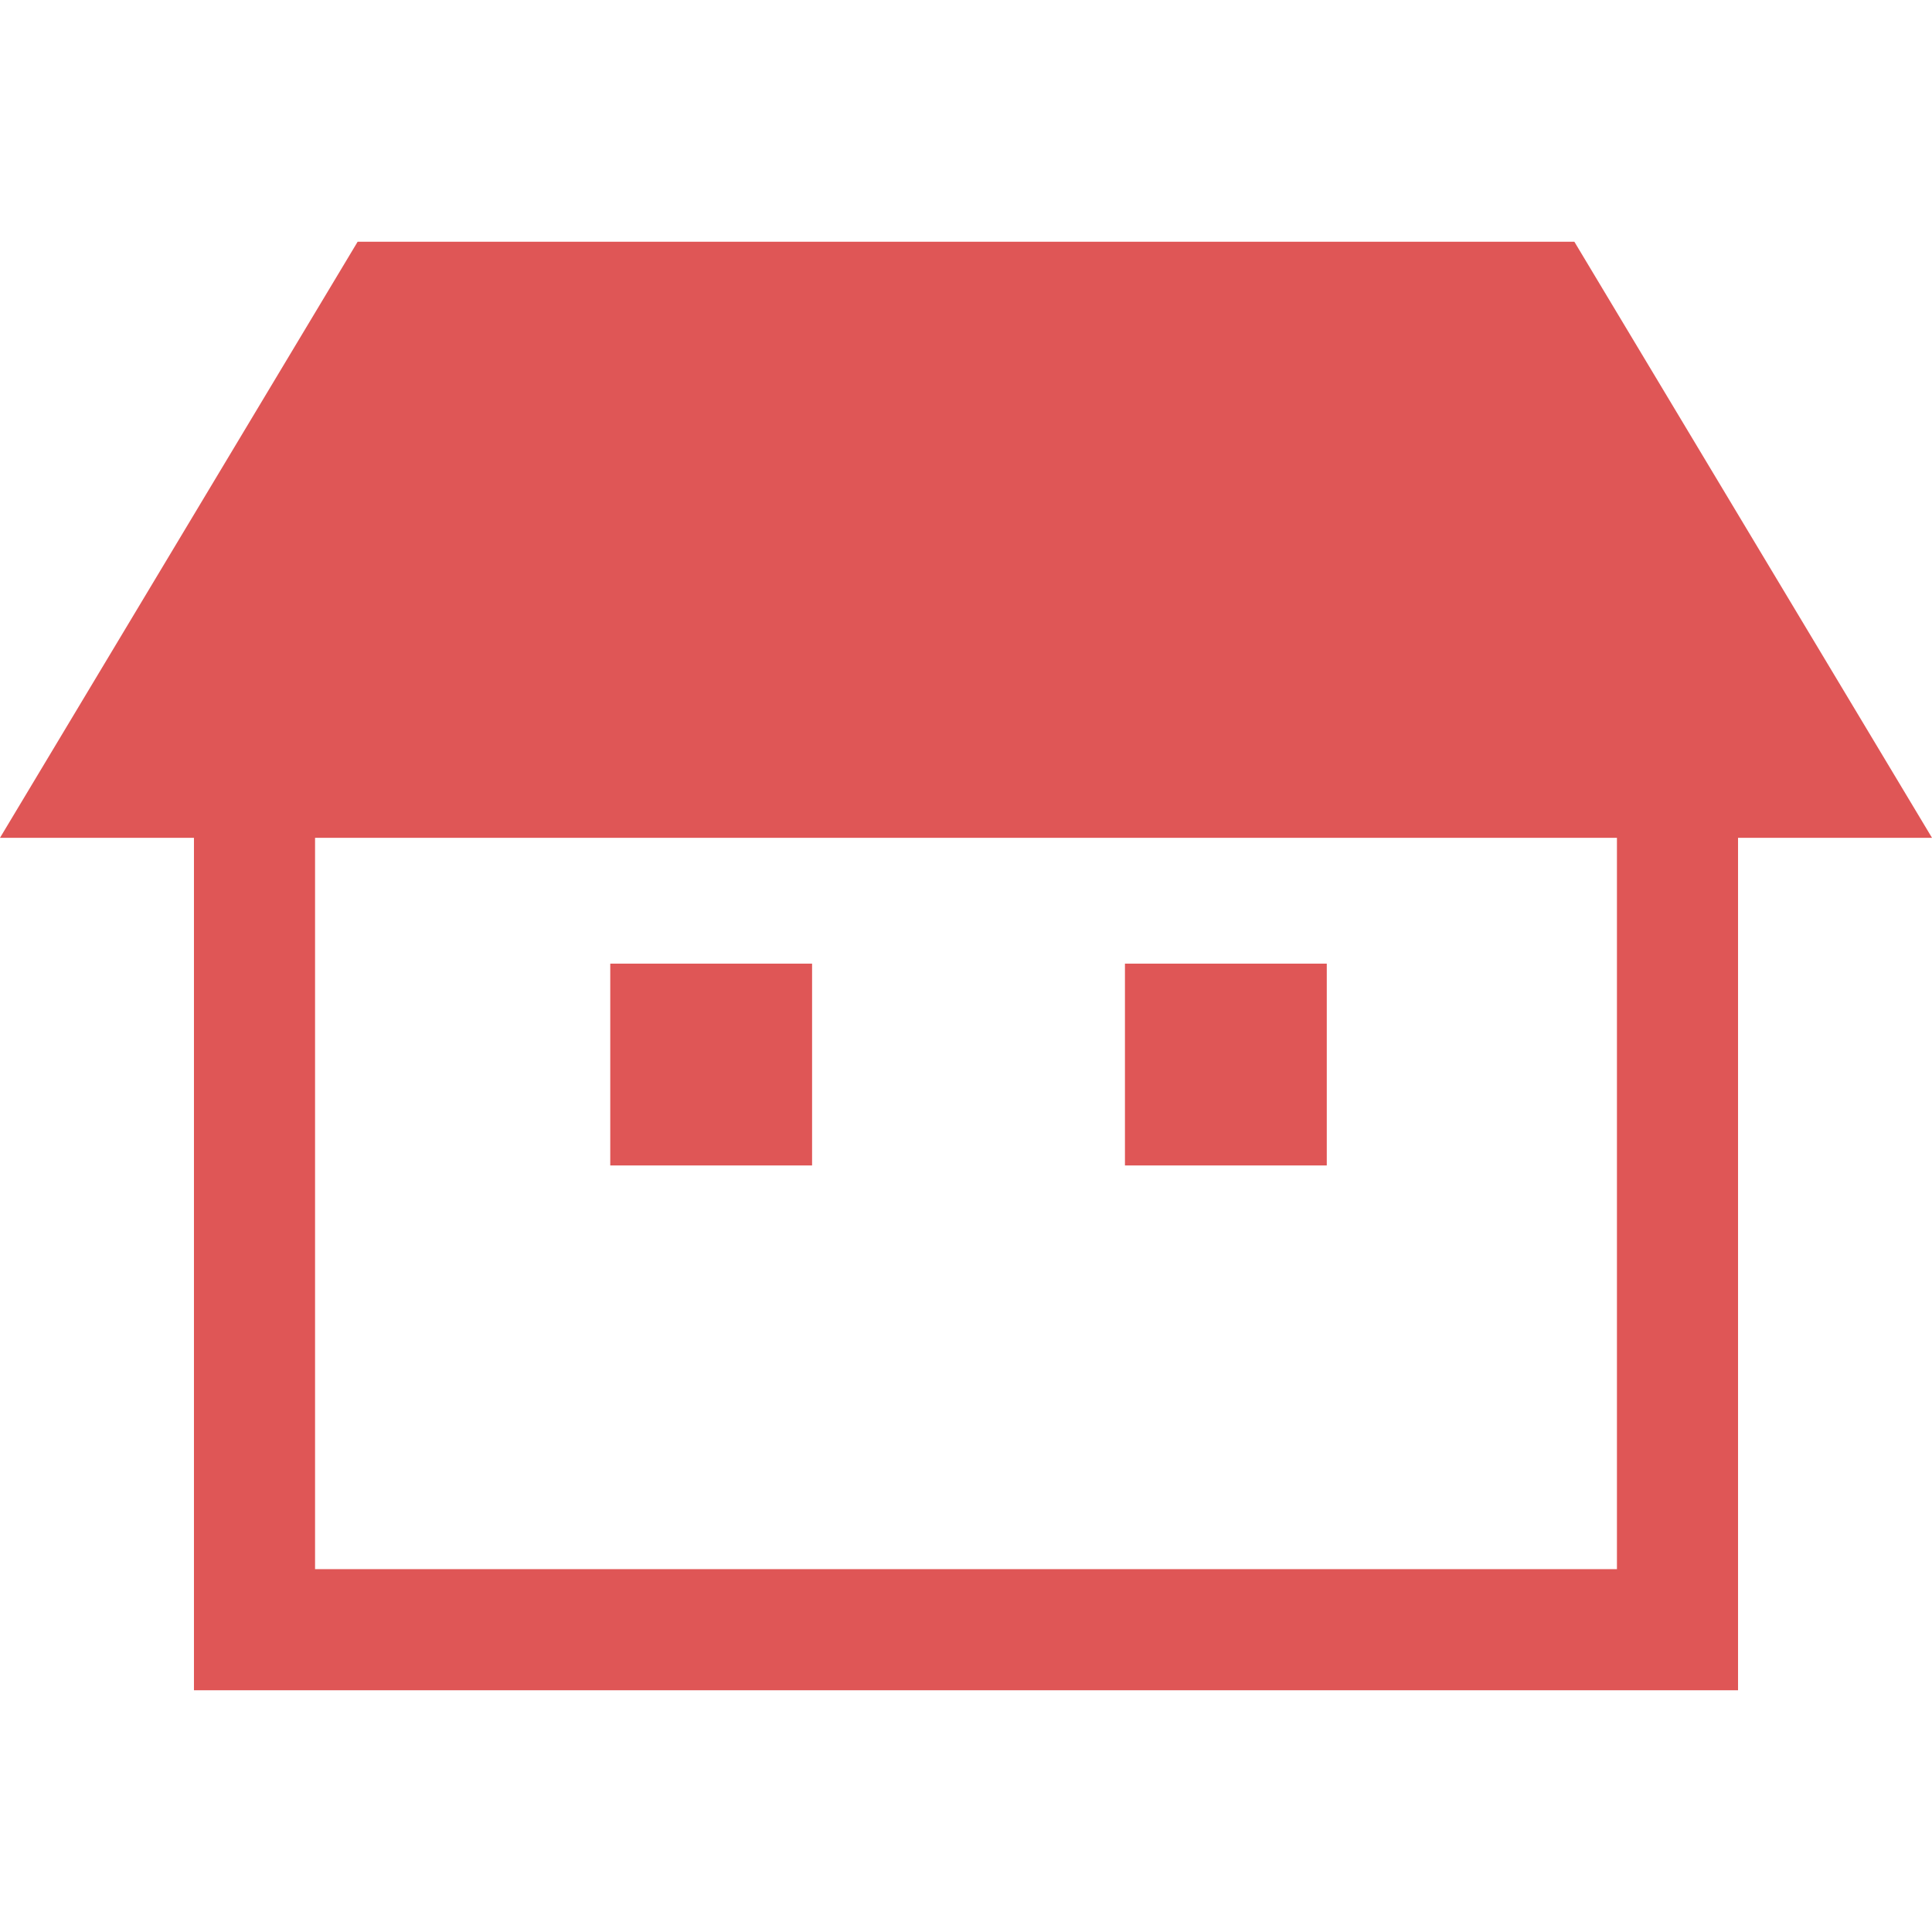 <!--?xml version="1.0" encoding="utf-8"?-->
<!-- Generator: Adobe Illustrator 18.1.1, SVG Export Plug-In . SVG Version: 6.00 Build 0)  -->

<svg version="1.1" id="_x32_" xmlns="http://www.w3.org/2000/svg" xmlns:xlink="http://www.w3.org/1999/xlink" x="0px" y="0px" viewBox="0 0 512 512" style="width: 256px; height: 256px; opacity: 1;" xml:space="preserve">
<style type="text/css">
	.st0{fill:#4B4B4B;}
</style>
<g>
	<path class="st0" d="M417.222,64.062H94.778L0,222.025h51.4v225.912h409.199V222.025H512L417.222,64.062z M428.505,415.844H83.494
		V222.025h345.011V415.844z" style="fill: rgb(223, 86, 86);"></path>
	<rect x="161.724" y="255.373" class="st0" width="53.485" height="53.485" style="fill: rgb(223, 86, 86);"></rect>
	<rect x="298.123" y="255.373" class="st0" width="53.485" height="53.485" style="fill: rgb(223, 86, 86);"></rect>
</g>
</svg>
